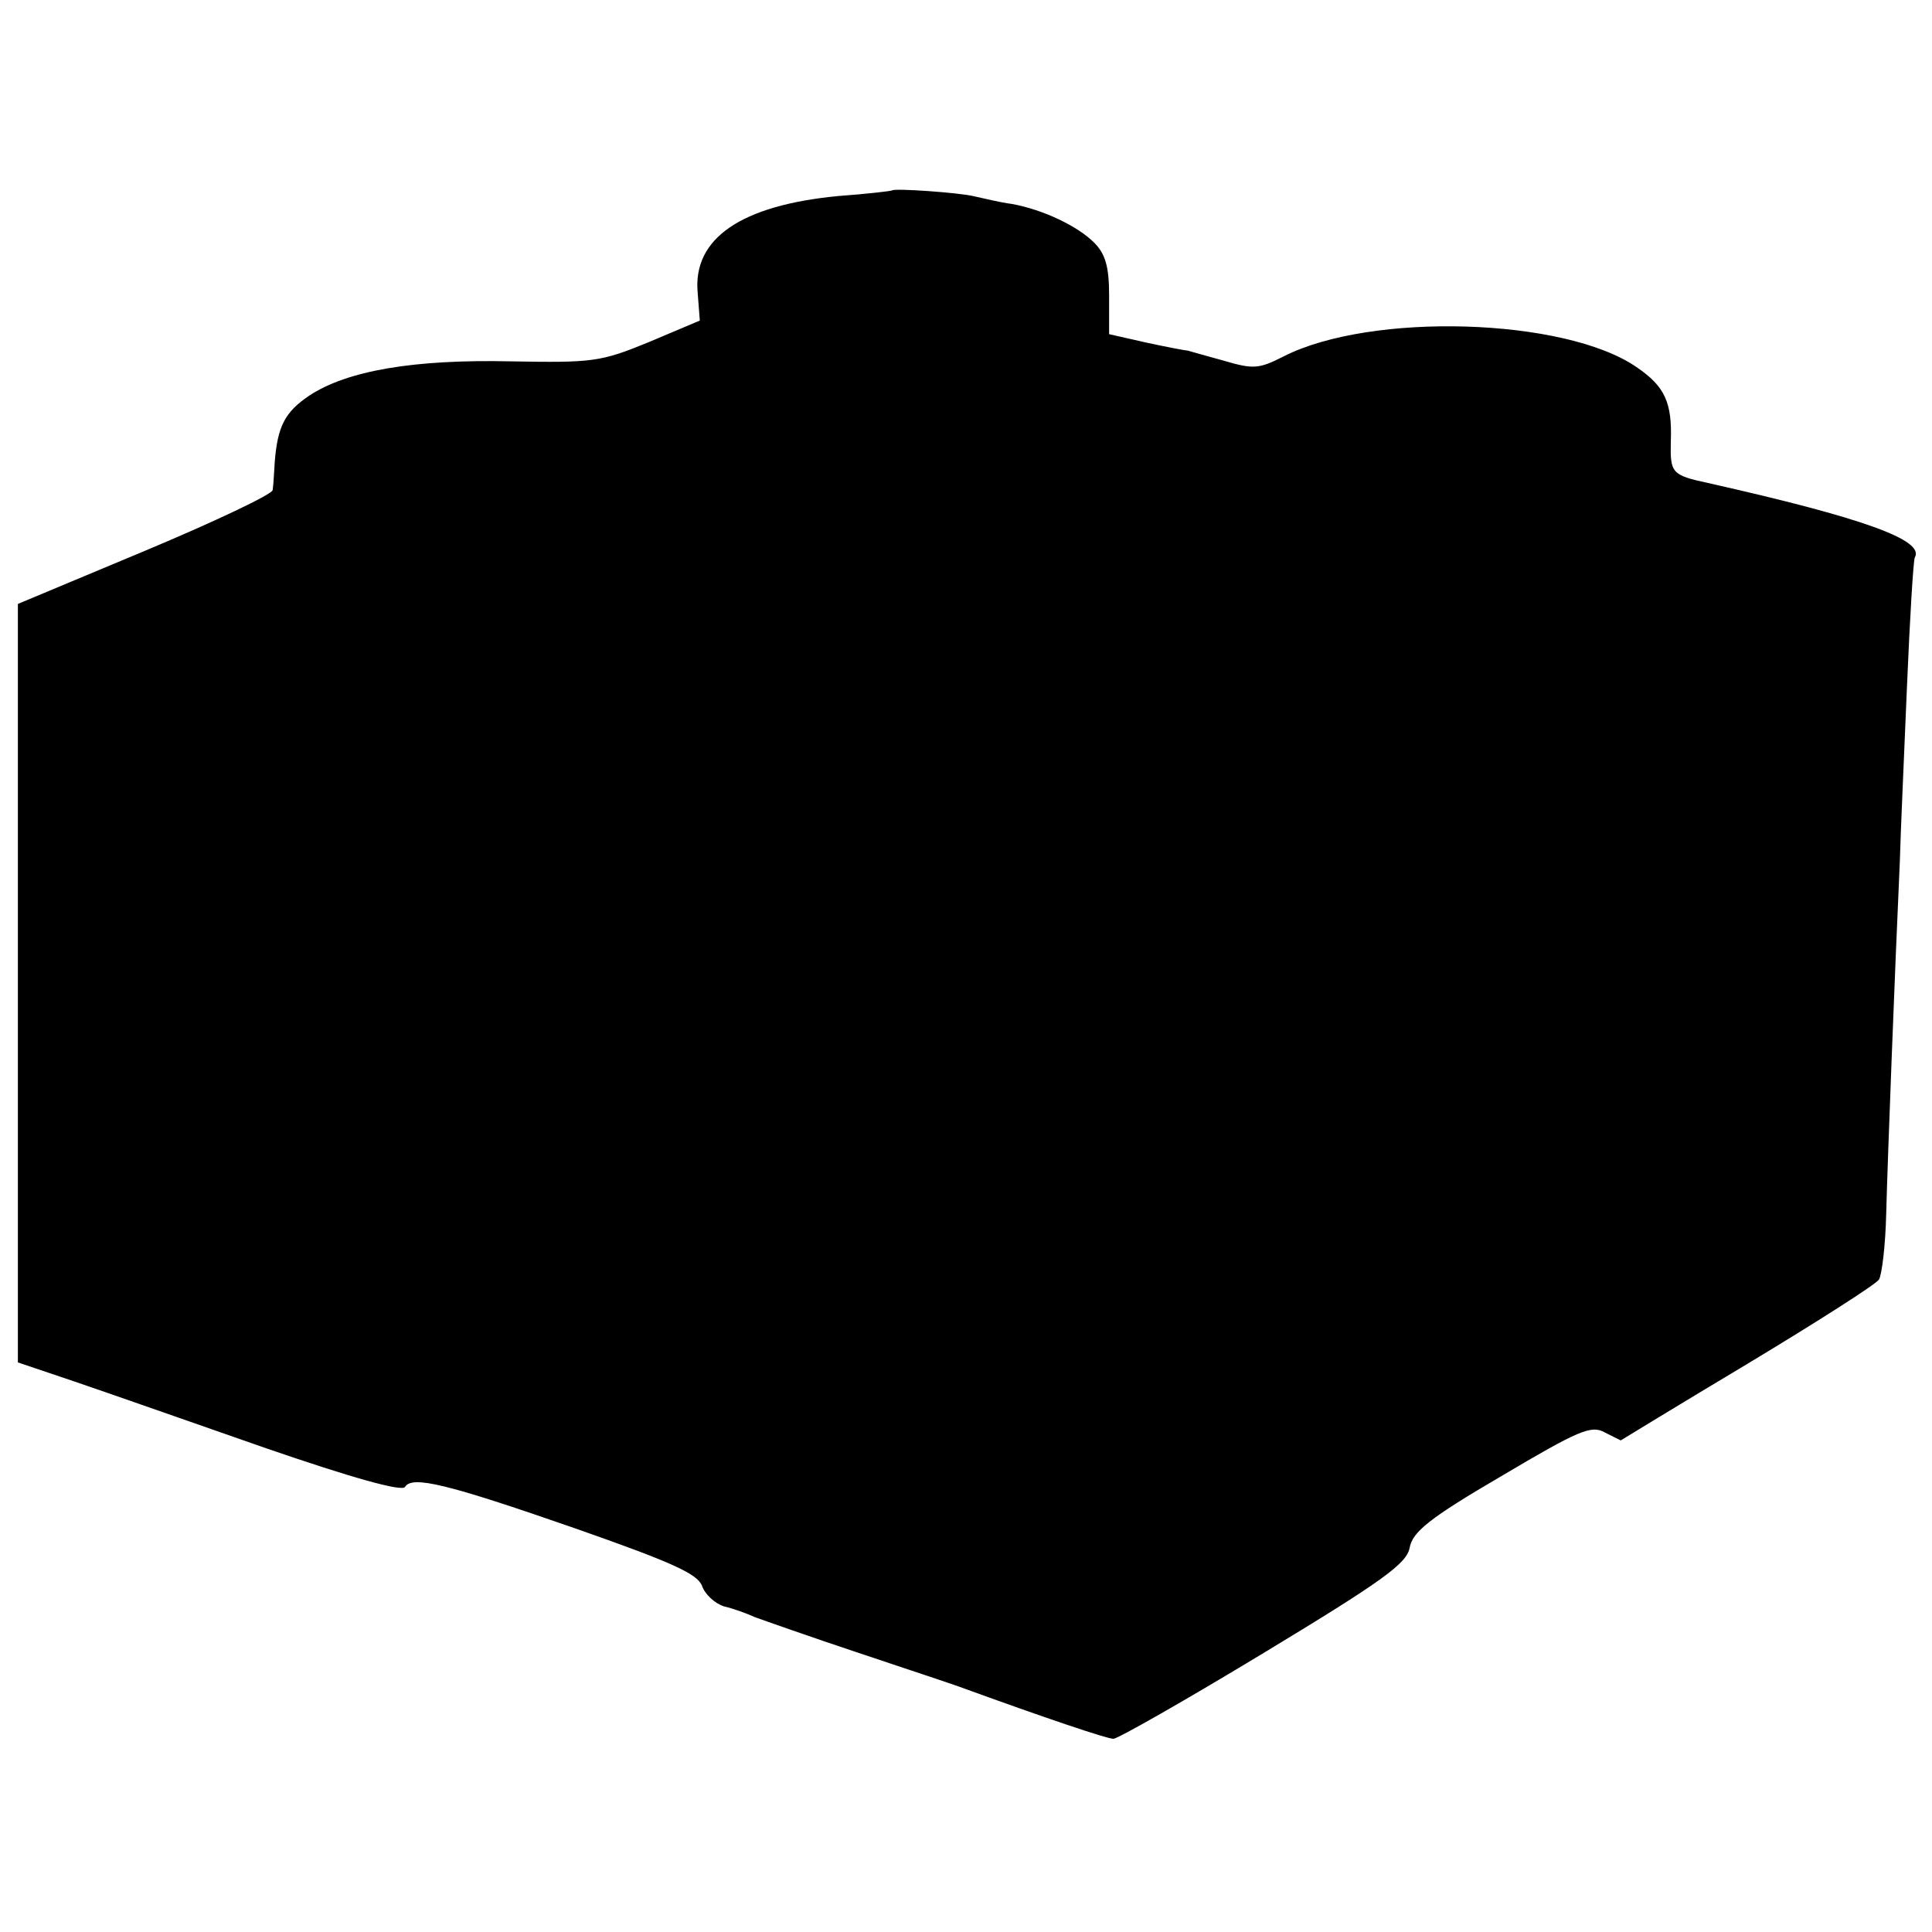 <?xml version="1.0" standalone="no"?>
<!DOCTYPE svg PUBLIC "-//W3C//DTD SVG 20010904//EN"
 "http://www.w3.org/TR/2001/REC-SVG-20010904/DTD/svg10.dtd">
<svg version="1.0" xmlns="http://www.w3.org/2000/svg"
 width="270pt" height="270pt" viewBox="0 0 270 270"
 preserveAspectRatio="xMidYMid meet">
<g transform="translate(0,270) scale(0.1,-0.1)"
fill="#000000" stroke="none">
<path d="M1247 2434 c-1 -1 -35 -5 -76 -8 -135 -13 -203 -59 -196 -135 l3 -39
-71 -30 c-68 -28 -79 -29 -193 -27 -136 3 -229 -13 -282 -48 -34 -23 -44 -43
-48 -92 -1 -16 -2 -35 -3 -40 -1 -6 -81 -44 -179 -85 l-177 -74 0 -530 0 -530
80 -27 c44 -15 164 -57 267 -93 119 -41 190 -61 194 -54 10 16 57 5 238 -58
134 -47 170 -63 177 -80 4 -12 18 -25 31 -29 13 -3 32 -10 43 -15 11 -4 76
-27 145 -50 69 -23 132 -44 140 -47 121 -44 207 -73 216 -73 6 0 101 54 210
120 167 101 200 125 204 147 4 22 27 41 128 100 108 64 126 72 145 61 12 -6
22 -11 22 -11 0 0 80 49 177 107 98 59 181 112 184 118 4 7 9 48 10 92 2 77
12 338 19 491 1 39 6 149 10 245 4 96 9 178 11 181 14 24 -71 55 -289 104 -51
11 -53 14 -52 58 2 54 -8 77 -48 104 -100 69 -371 77 -493 15 -35 -18 -43 -18
-84 -6 -25 7 -47 13 -50 14 -3 0 -29 5 -57 11 l-53 12 0 54 c0 40 -5 58 -21
74 -23 23 -71 46 -115 54 -16 2 -40 8 -54 11 -22 5 -109 11 -113 8z"/>
</g>
</svg>
